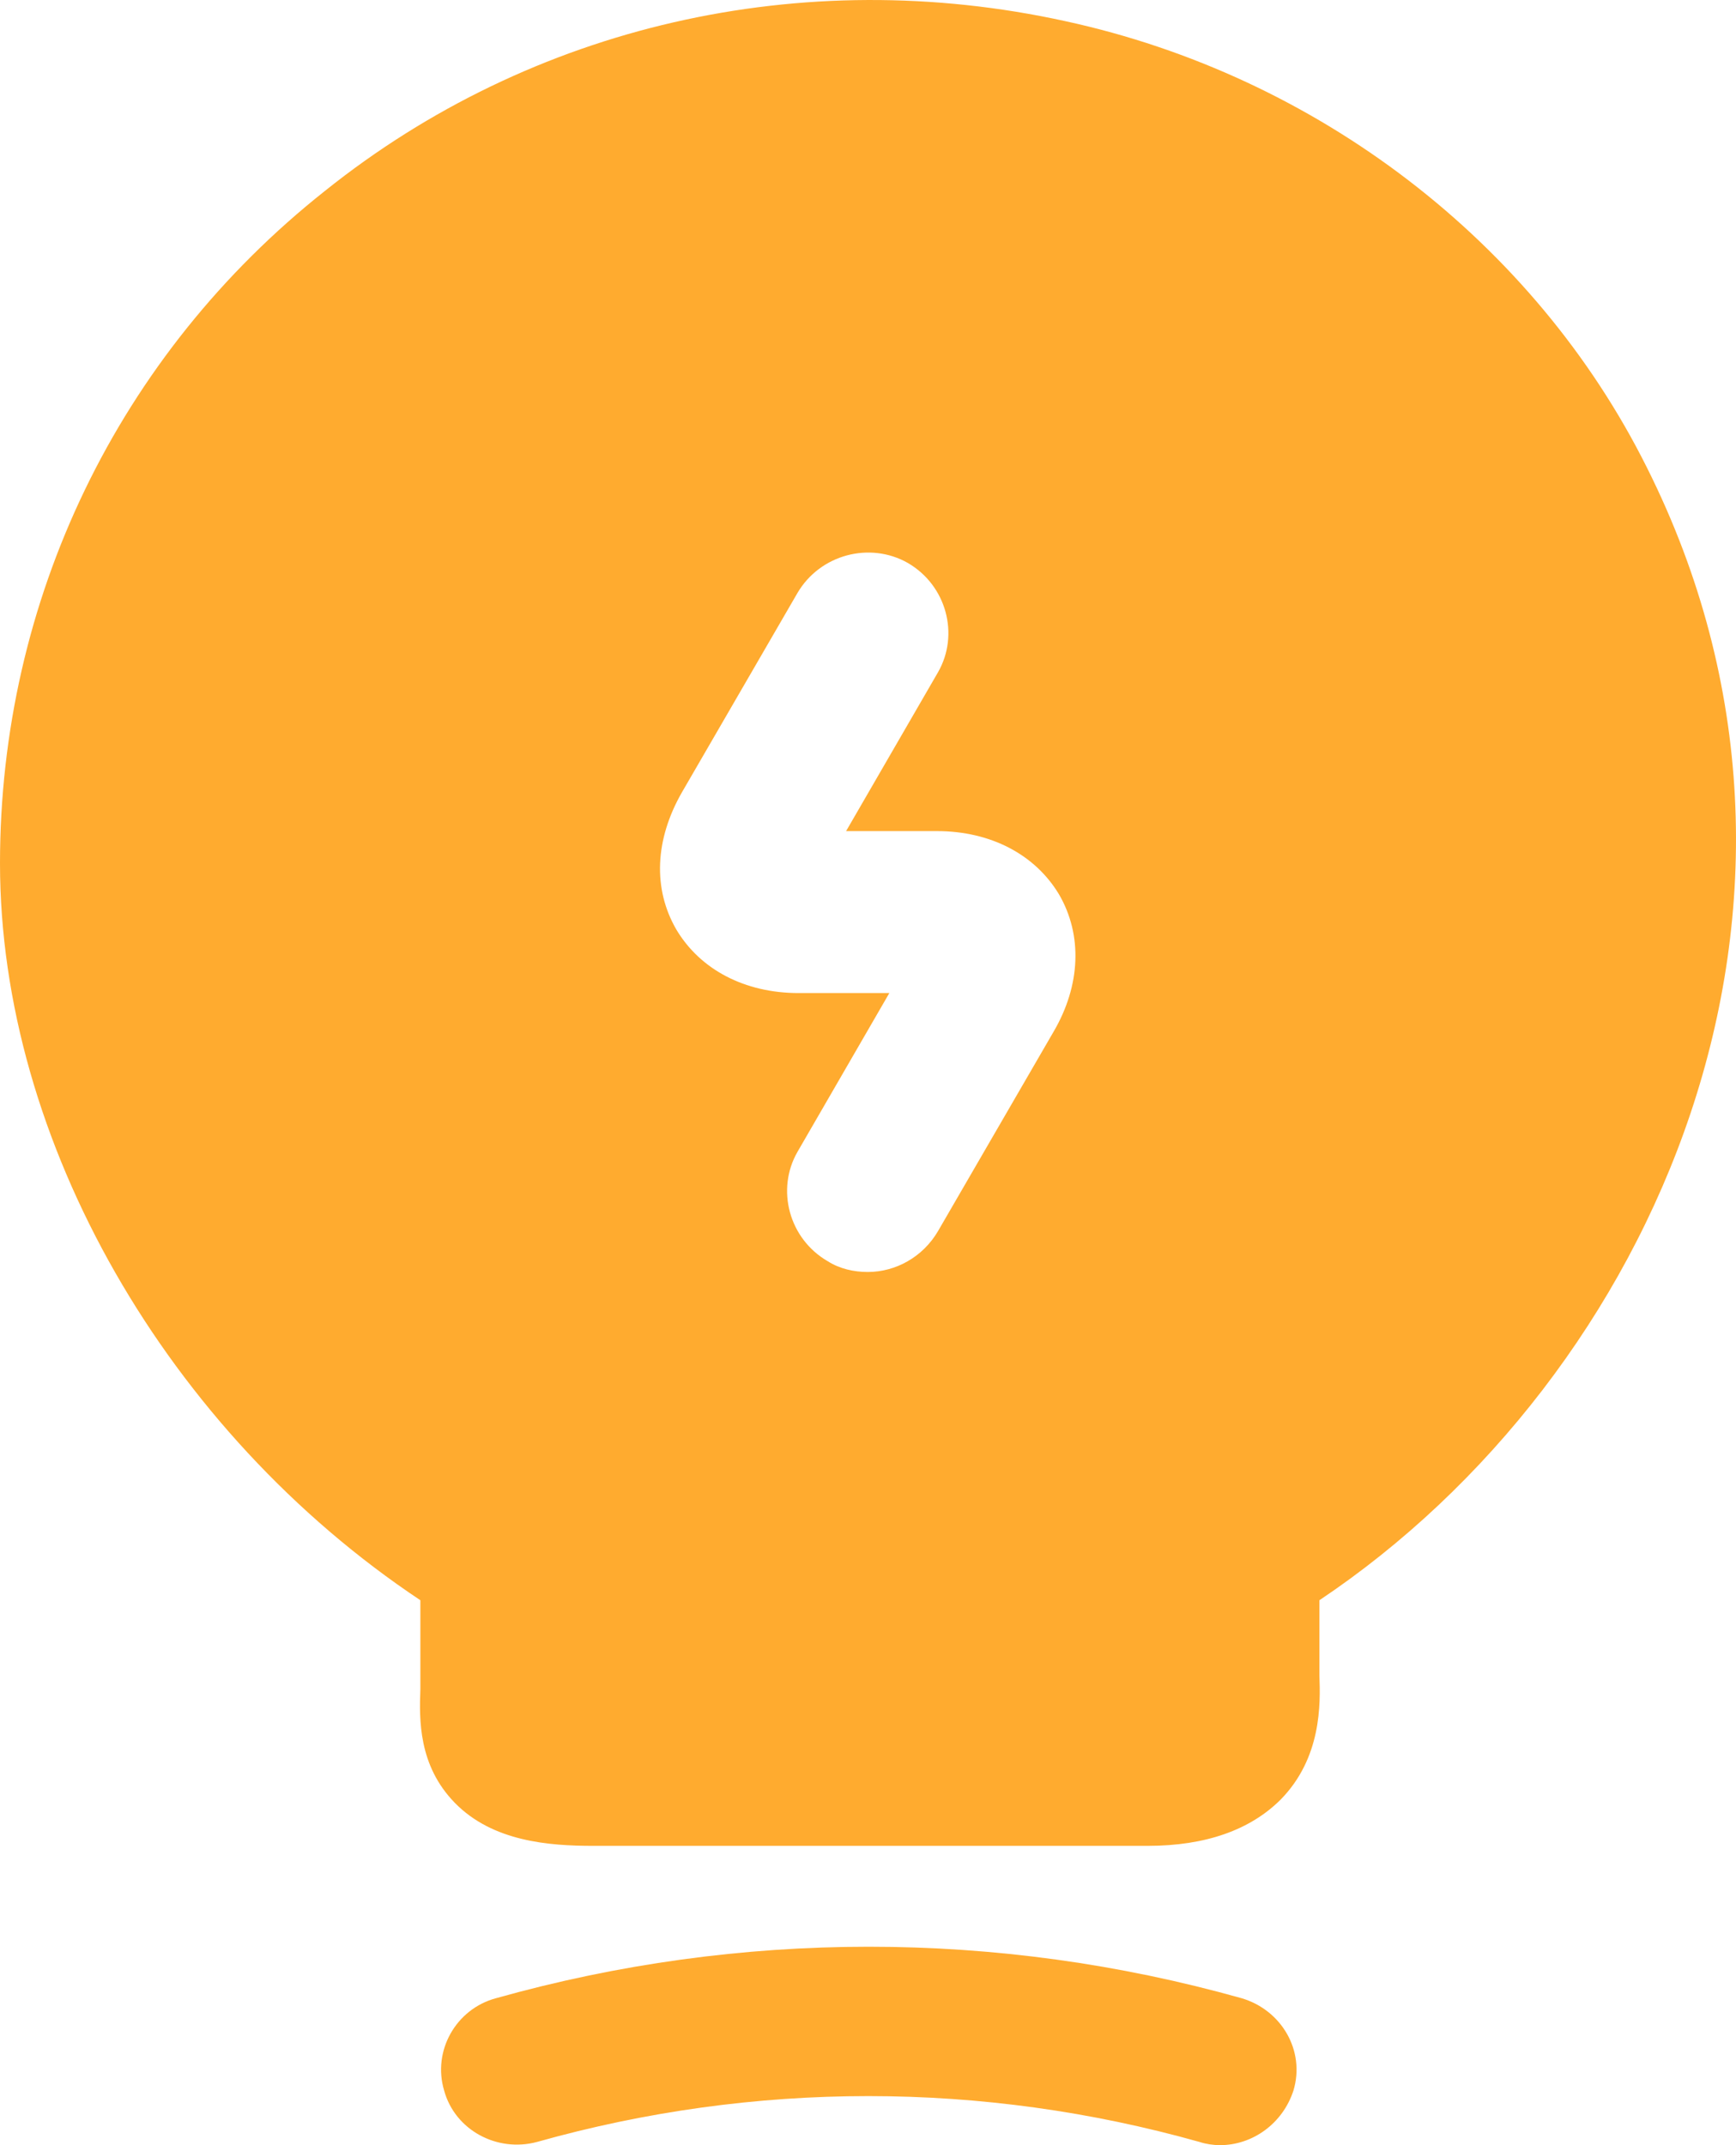 <?xml version="1.0" encoding="utf-8"?>
<svg xmlns="http://www.w3.org/2000/svg" fill="none" height="42" viewBox="0 0 34 42" width="34">
  <path d="M23.894 42C23.767 42 23.619 41.979 23.492 41.937C19.238 40.74 14.773 40.74 10.518 41.937C9.735 42.147 8.91 41.706 8.698 40.929C8.466 40.152 8.931 39.333 9.714 39.123C14.497 37.779 19.534 37.779 24.317 39.123C25.101 39.354 25.566 40.152 25.333 40.929C25.122 41.58 24.529 42 23.894 42Z" fill="#FFAB2F"/>
  <path d="M32.254 9.152C30.053 4.741 25.799 1.486 20.868 0.415C15.704 -0.719 10.413 0.499 6.37 3.733C2.307 6.947 0 11.756 0 16.902C0 22.342 3.28 28.033 8.233 31.331V33.074C8.212 33.662 8.19 34.565 8.91 35.3C9.651 36.056 10.751 36.14 11.619 36.14H22.476C23.619 36.14 24.487 35.825 25.079 35.237C25.884 34.418 25.862 33.368 25.841 32.801V31.331C32.402 26.941 36.529 17.679 32.254 9.152ZM20.635 20.199L18.37 24.106C18.074 24.61 17.545 24.904 16.995 24.904C16.72 24.904 16.444 24.841 16.212 24.694C15.45 24.253 15.196 23.287 15.619 22.552L17.418 19.443H15.64C14.582 19.443 13.714 18.981 13.249 18.204C12.783 17.406 12.825 16.44 13.354 15.516L15.619 11.609C16.064 10.853 17.037 10.601 17.778 11.021C18.54 11.462 18.794 12.428 18.37 13.164L16.571 16.272H18.349C19.407 16.272 20.275 16.734 20.741 17.511C21.206 18.309 21.164 19.296 20.635 20.199Z" fill="#FFAB2F"/>
</svg>